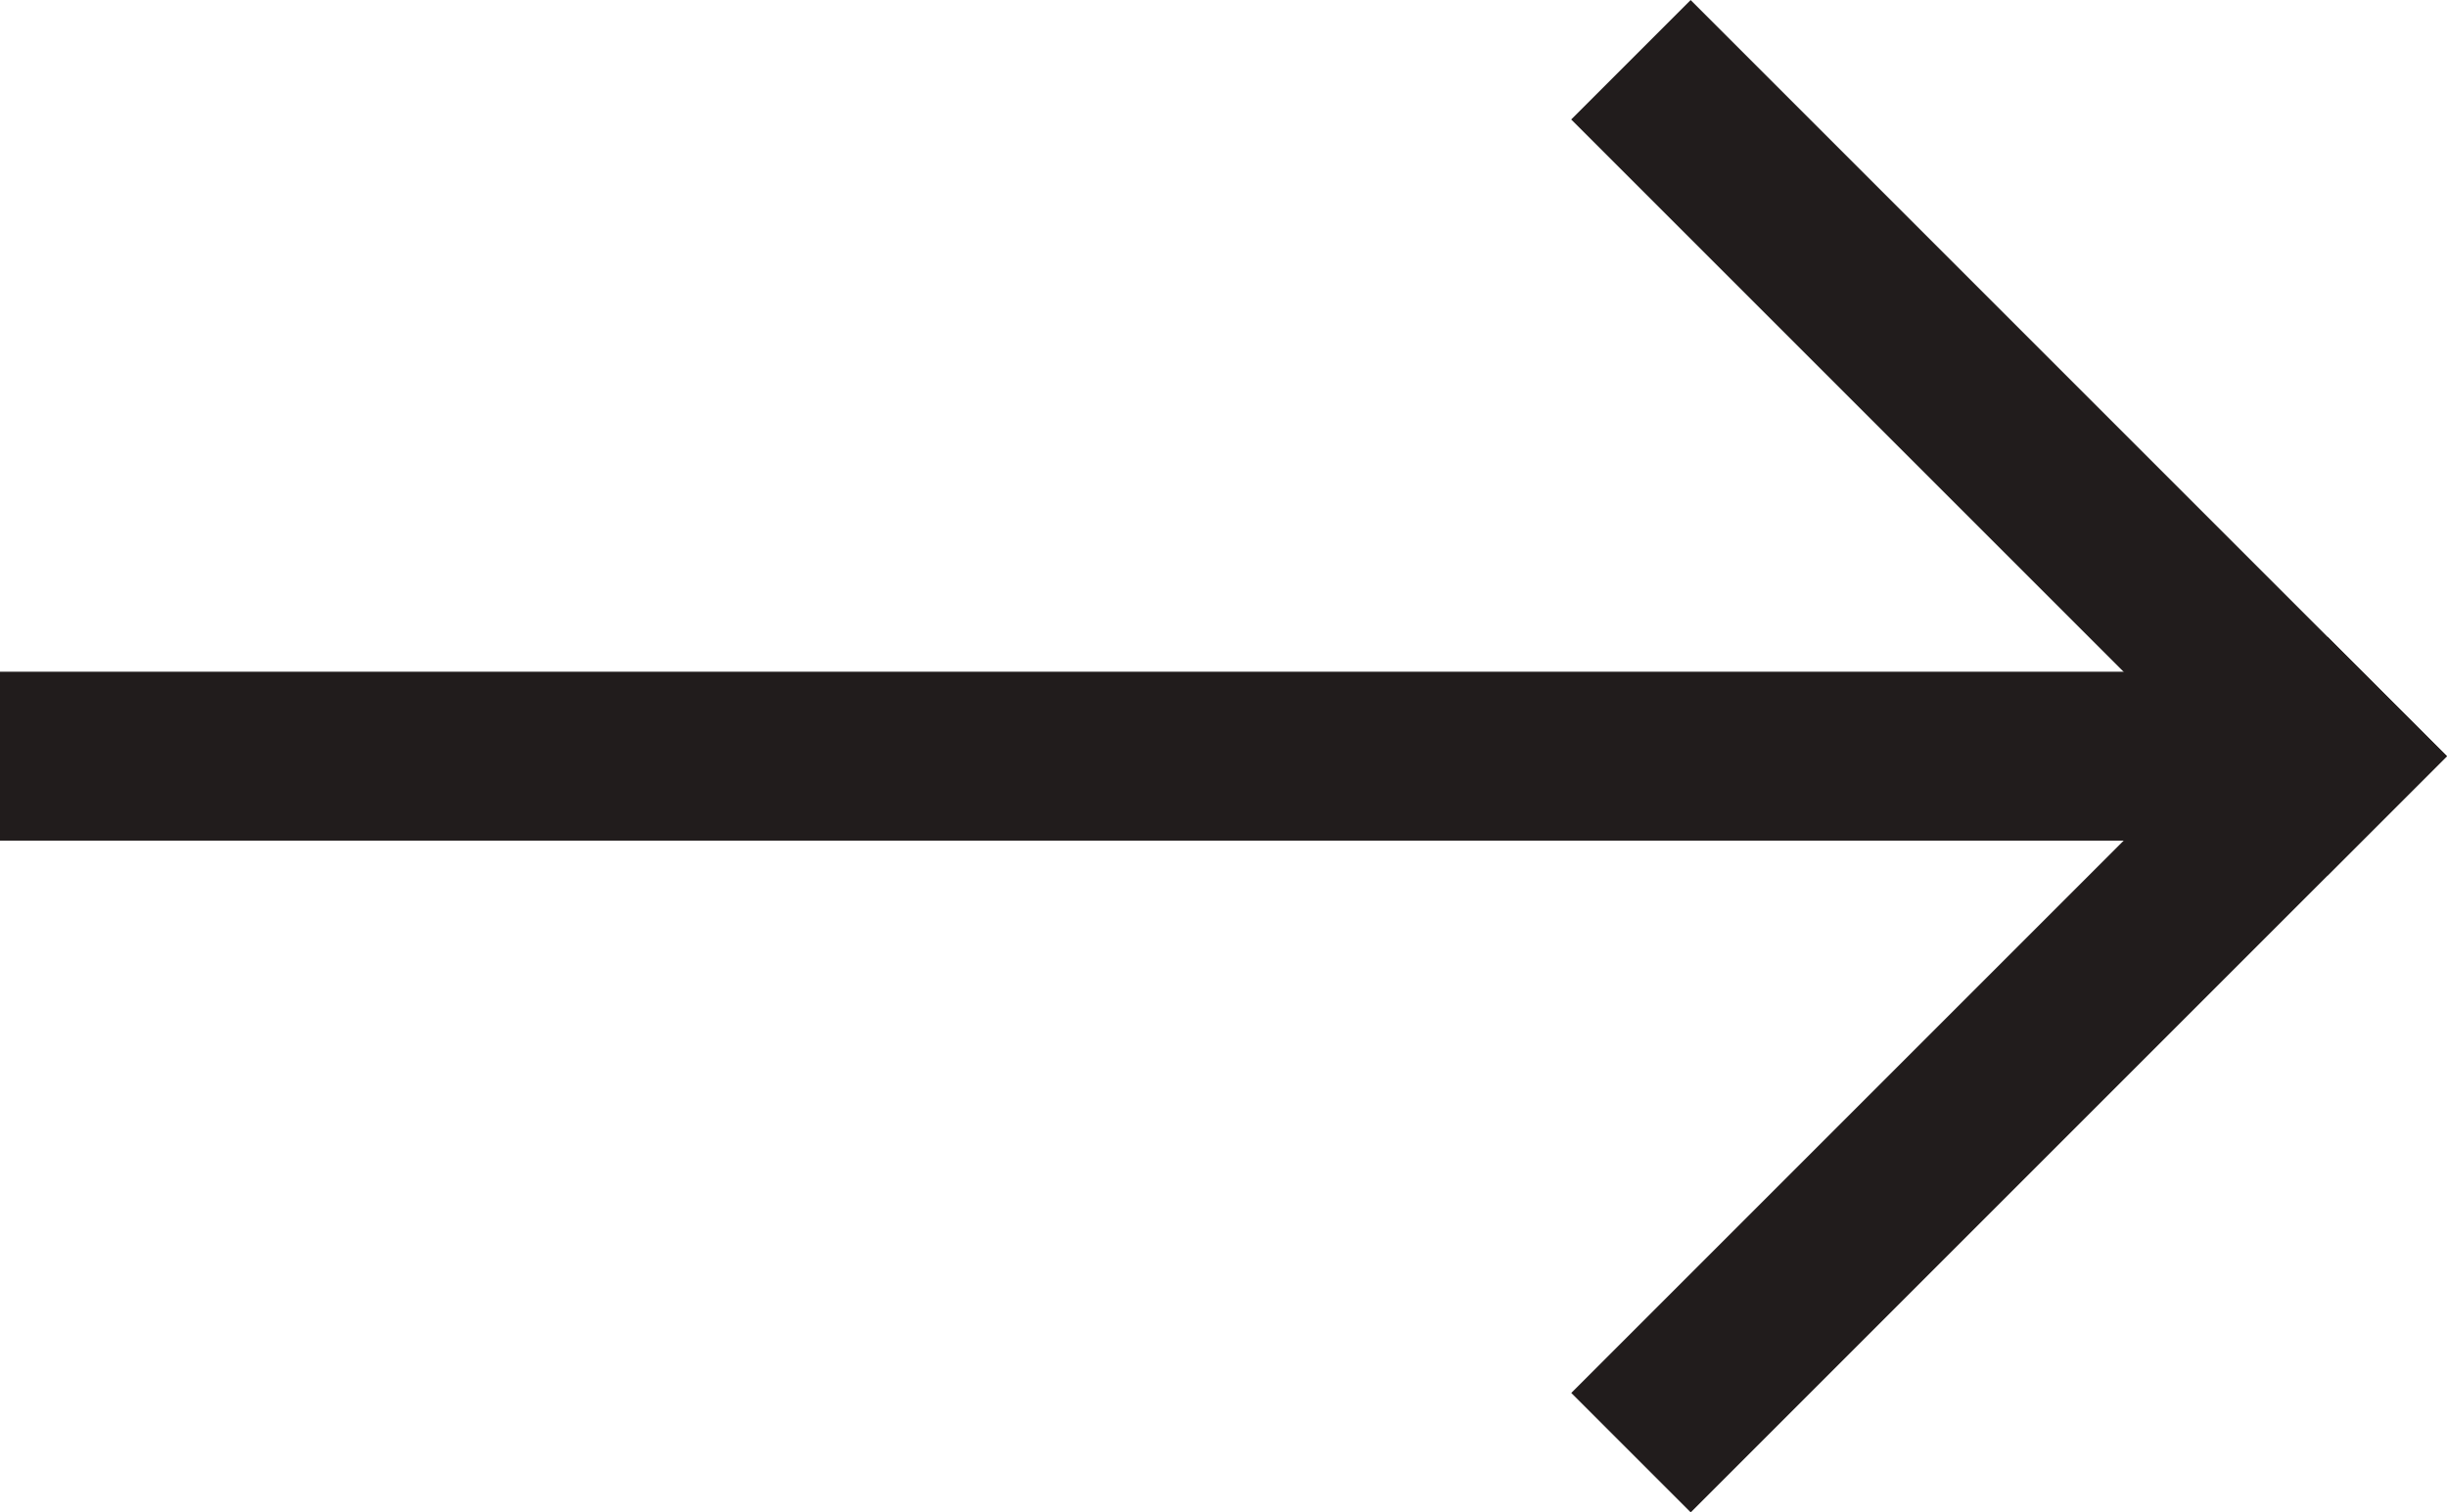 <svg xmlns="http://www.w3.org/2000/svg" id="Grupo_2276" data-name="Grupo 2276" width="22.134" height="13.682" viewBox="0 0 22.134 13.682"><rect id="Rectángulo_15" data-name="Rectángulo 15" width="20.13" height="1.528" transform="translate(0 6.077)" fill="#211c1c"></rect><g id="Grupo_3" data-name="Grupo 3" transform="translate(8.452 6.841) rotate(-45)"><rect id="Rectángulo_16" data-name="Rectángulo 16" width="9.674" height="1.528" transform="translate(0 8.147)" fill="#211c1c"></rect><rect id="Rectángulo_17" data-name="Rectángulo 17" width="9.674" height="1.528" transform="translate(9.674 0) rotate(90)" fill="#211c1c"></rect></g></svg>
